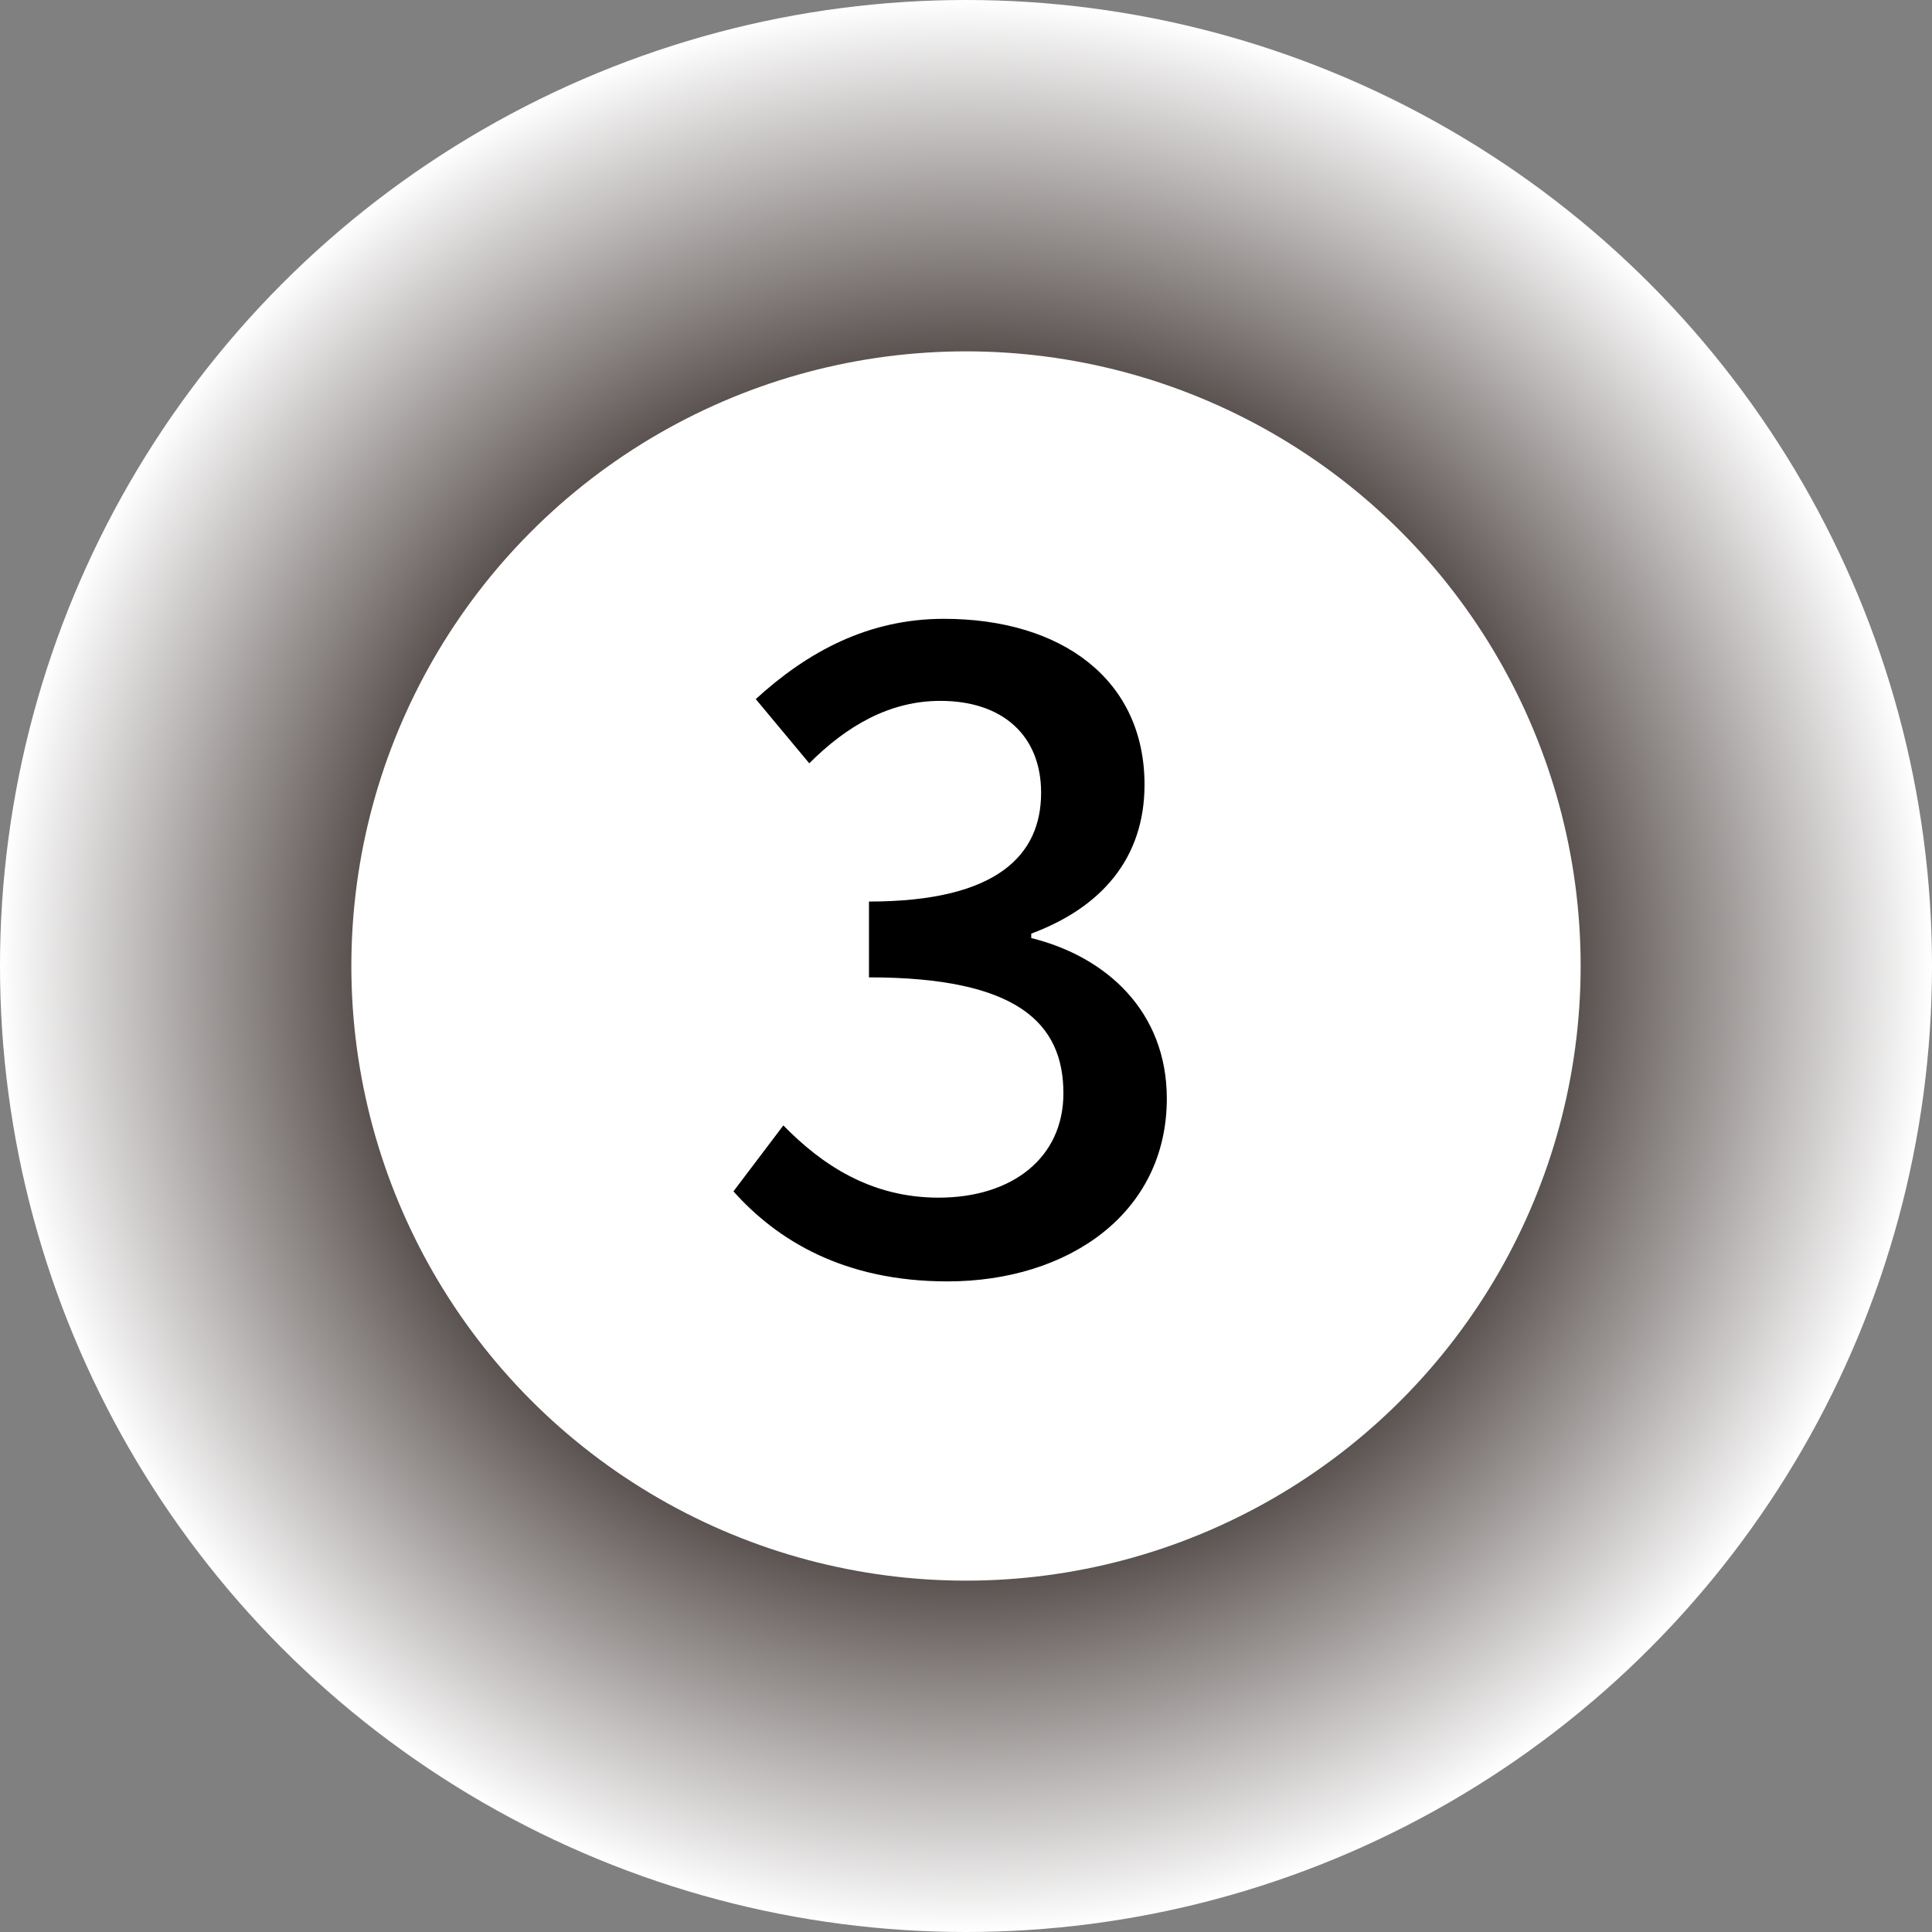 <?xml version="1.0" encoding="UTF-8"?>
<svg id="_レイヤー_2" data-name="レイヤー 2" xmlns="http://www.w3.org/2000/svg" xmlns:xlink="http://www.w3.org/1999/xlink" viewBox="0 0 41.158 41.158">
  <rect x="0" y="0" width="41.158" height="41.158" fill="#808080" stroke="none"/>
  <defs>
    <style>
      .cls-1 {
        fill: url(#_名称未設定グラデーション_30);
      }

      .cls-1, .cls-2, .cls-3 {
        stroke-width: 0px;
      }

      .cls-3 {
        fill: #fff;
      }
    </style>
    <radialGradient id="_名称未設定グラデーション_30" data-name="名称未設定グラデーション 30" cx="20.579" cy="20.579" fx="20.579" fy="20.579" r="20.579" gradientUnits="userSpaceOnUse">
      <stop offset=".511" stop-color="#231815"/>
      <stop offset="1" stop-color="#fff"/>
    </radialGradient>
  </defs>
  <g id="contents">
    <circle class="cls-1" cx="20.579" cy="20.579" r="20.579"/>
    <circle class="cls-3" cx="20.579" cy="20.579" r="13.094"/>
    <path class="cls-2" d="M15.624,25.381l1.064-1.406c.817.836,1.862,1.539,3.306,1.539,1.577,0,2.66-.855,2.66-2.223,0-1.501-.988-2.47-4.142-2.47v-1.615c2.755,0,3.667-1.007,3.667-2.318,0-1.216-.817-1.957-2.146-1.957-1.083,0-1.995.532-2.793,1.33l-1.14-1.368c1.102-1.007,2.394-1.71,4.008-1.71,2.508,0,4.274,1.292,4.274,3.534,0,1.577-.931,2.622-2.413,3.172v.095c1.615.399,2.888,1.577,2.888,3.419,0,2.451-2.109,3.895-4.673,3.895-2.204,0-3.628-.874-4.56-1.919Z"/>
  </g>
</svg>